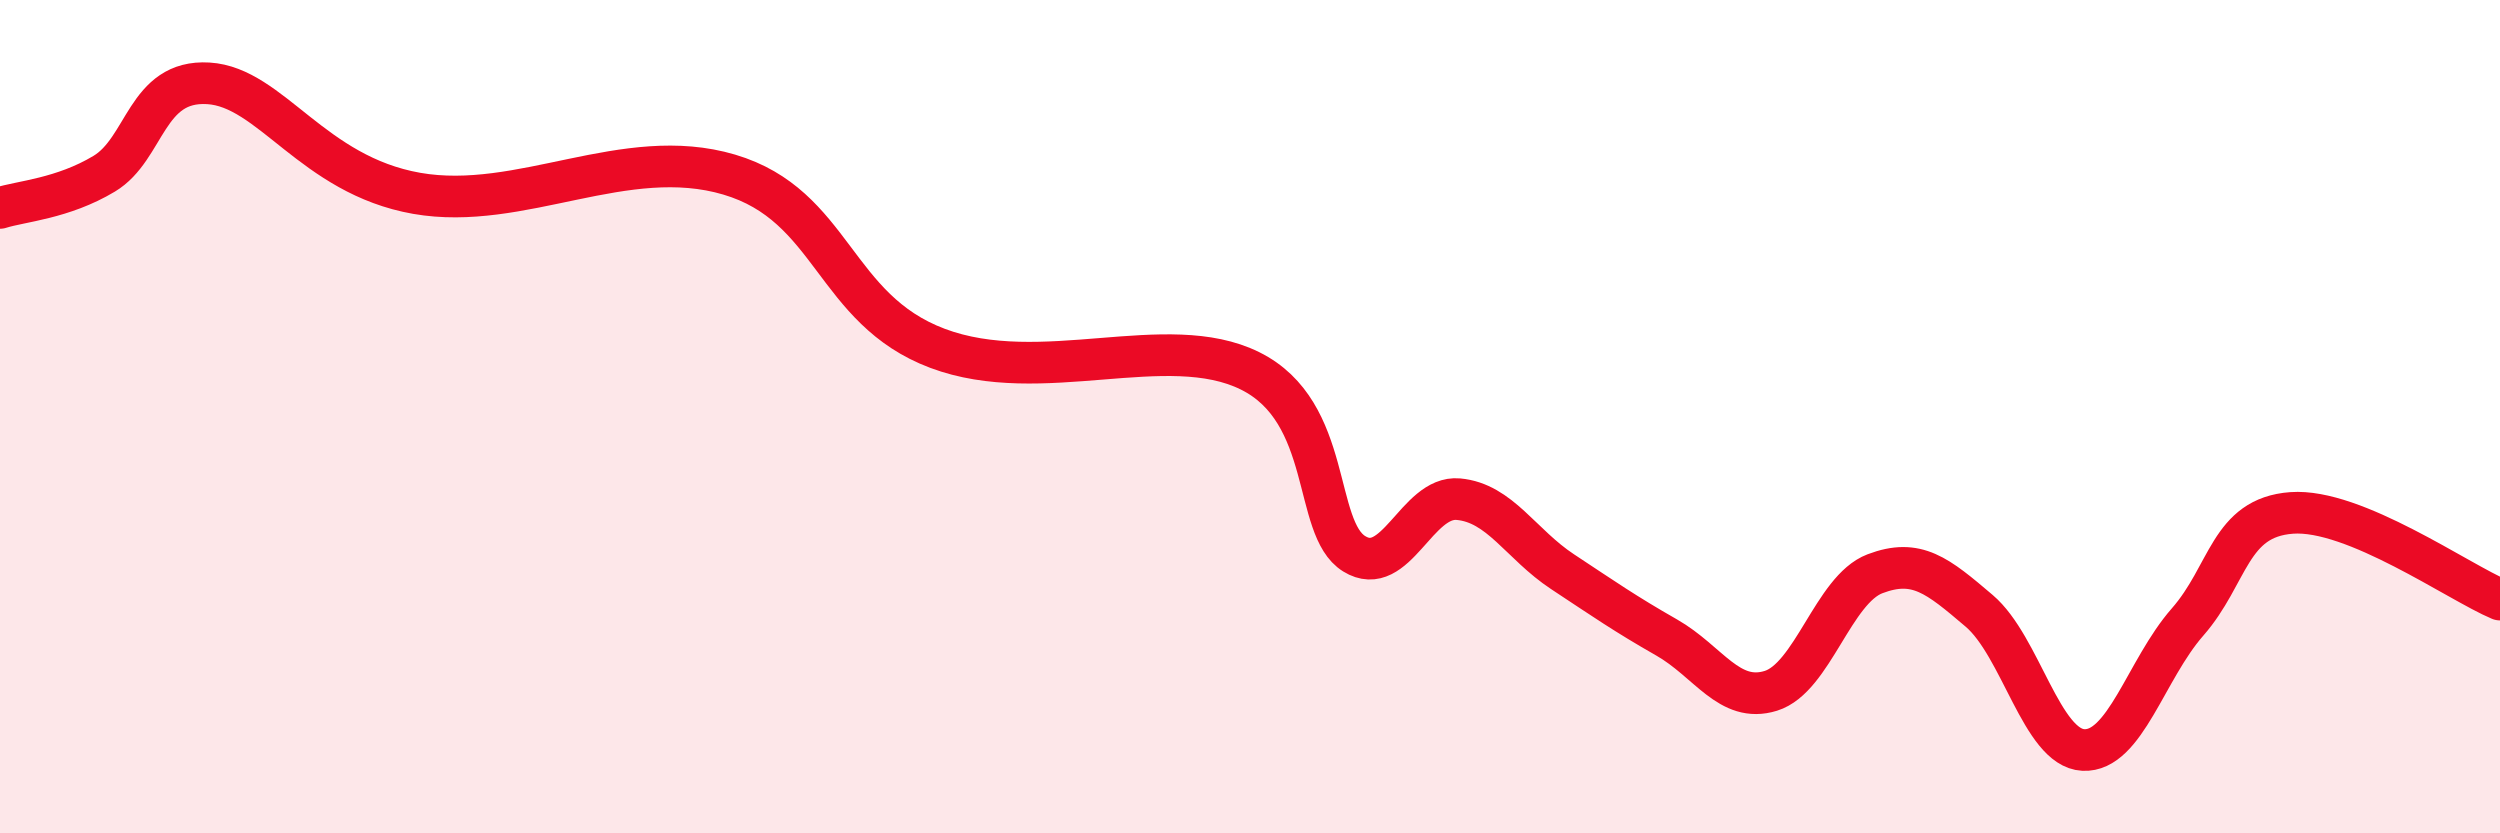 
    <svg width="60" height="20" viewBox="0 0 60 20" xmlns="http://www.w3.org/2000/svg">
      <path
        d="M 0,4.99 C 0.5,4.83 1.5,4.77 2.5,4.17 C 3.5,3.57 3.5,1.91 5,2 C 6.5,2.09 7.5,4.2 10,4.64 C 12.5,5.08 15,3.45 17.5,4.19 C 20,4.93 20,7.42 22.5,8.36 C 25,9.3 28,7.91 30,8.9 C 32,9.89 31.5,12.67 32.5,13.29 C 33.5,13.91 34,11.89 35,11.98 C 36,12.07 36.5,13.06 37.5,13.72 C 38.5,14.38 39,14.73 40,15.3 C 41,15.87 41.5,16.89 42.5,16.58 C 43.5,16.27 44,14.15 45,13.77 C 46,13.39 46.5,13.81 47.5,14.66 C 48.5,15.51 49,17.95 50,18 C 51,18.05 51.5,16.07 52.5,14.93 C 53.5,13.79 53.5,12.42 55,12.31 C 56.5,12.2 59,13.97 60,14.39L60 20L0 20Z"
        fill="#EB0A25"
        opacity="0.1"
        stroke-linecap="round"
        stroke-linejoin="round"
      />
      <path
        d="M 0,4.99 C 0.5,4.83 1.5,4.77 2.5,4.17 C 3.5,3.57 3.5,1.91 5,2 C 6.5,2.09 7.5,4.2 10,4.64 C 12.5,5.08 15,3.45 17.5,4.19 C 20,4.93 20,7.42 22.5,8.36 C 25,9.3 28,7.91 30,8.9 C 32,9.89 31.5,12.67 32.5,13.29 C 33.5,13.91 34,11.89 35,11.98 C 36,12.07 36.5,13.06 37.5,13.72 C 38.5,14.38 39,14.73 40,15.3 C 41,15.87 41.5,16.89 42.5,16.58 C 43.5,16.27 44,14.15 45,13.77 C 46,13.39 46.5,13.81 47.5,14.66 C 48.5,15.51 49,17.95 50,18 C 51,18.05 51.5,16.07 52.5,14.93 C 53.5,13.79 53.5,12.42 55,12.31 C 56.5,12.2 59,13.97 60,14.39"
        stroke="#EB0A25"
        stroke-width="1"
        fill="none"
        stroke-linecap="round"
        stroke-linejoin="round"
      />
    </svg>
  